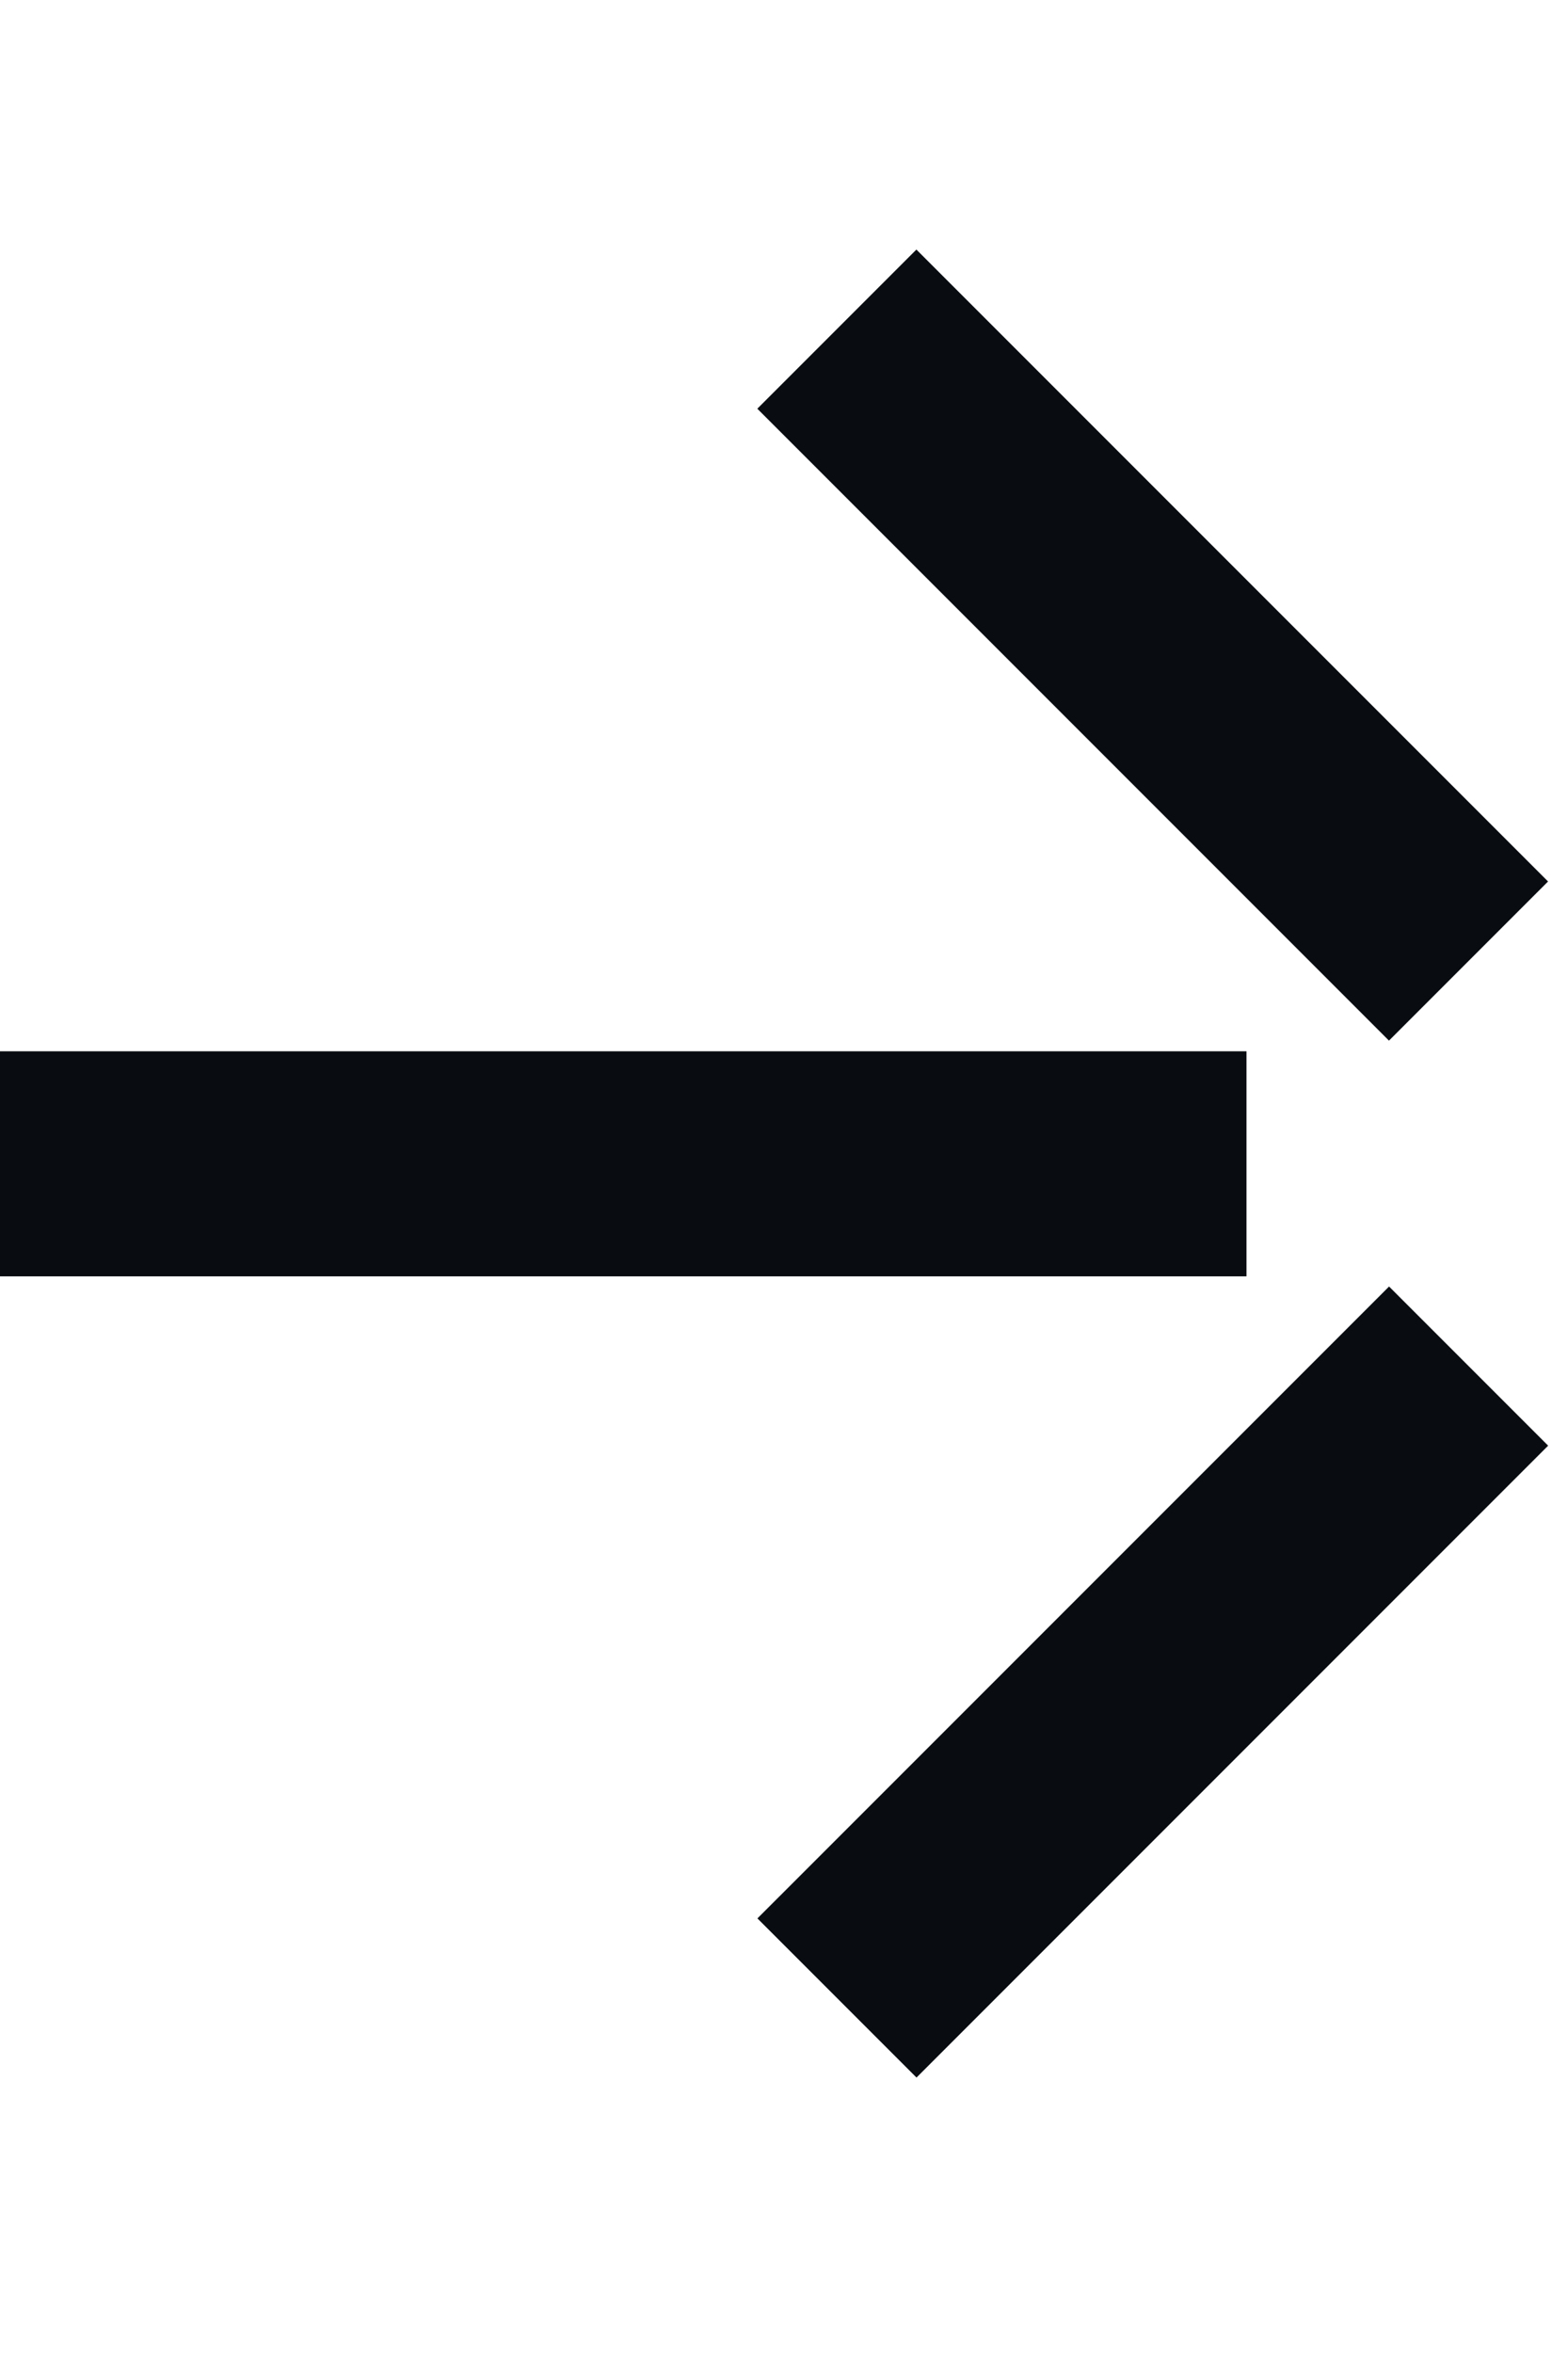 <svg xmlns="http://www.w3.org/2000/svg" width="20" height="30" viewBox="0 0 44 52" fill="none"><path d="M34.978 22.488H0V28.801H34.978V22.488Z" fill="#090D11"></path><path d="M25.715 -2.75192e-05L21.251 4.464L38.976 22.189L43.44 17.725L25.715 -2.75192e-05Z" fill="#090D11"></path><path d="M38.979 29.086L21.254 46.81L25.718 51.274L43.443 33.55L38.979 29.086Z" fill="#090D11"></path></svg>